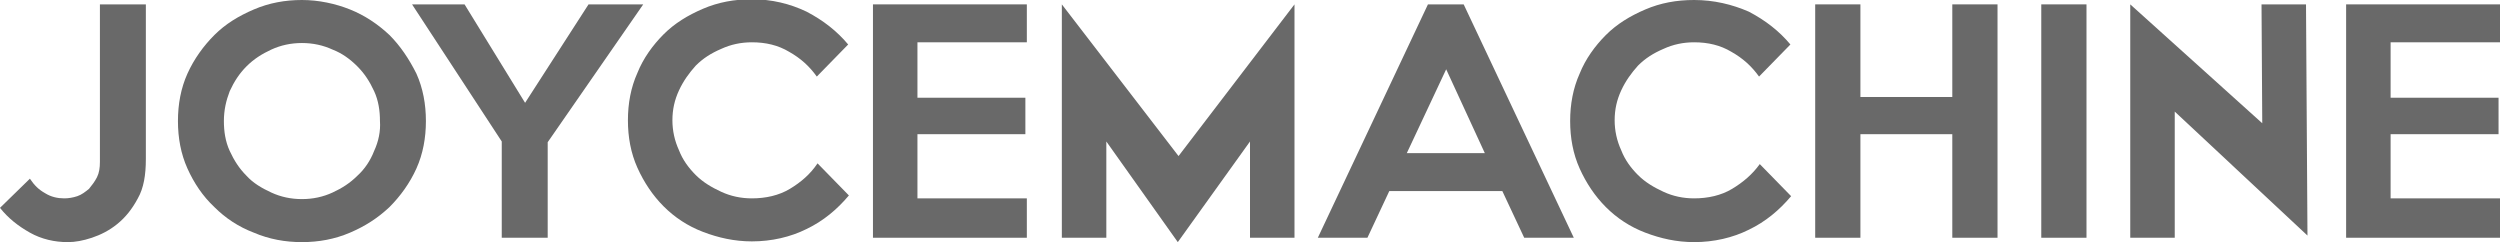 <svg xmlns="http://www.w3.org/2000/svg" xmlns:xlink="http://www.w3.org/1999/xlink" id="Laag_1" x="0px" y="0px" viewBox="0 0 342.8 33.2" style="enable-background:new 0 0 342.8 33.2;" xml:space="preserve"><style type="text/css">	.st0{fill:none;}	.st1{fill:#696969;}</style><g>	<path class="st0" d="M49,9.1c-1-1-2.1-1.7-3.4-2.3c-1.3-0.6-2.7-0.9-4.2-0.9c-1.5,0-2.9,0.3-4.2,0.9c-1.3,0.6-2.5,1.3-3.4,2.3  c-1,1-1.7,2.1-2.3,3.4c-0.6,1.3-0.8,2.7-0.8,4.1c0,1.4,0.3,2.8,0.8,4.1c0.6,1.3,1.3,2.4,2.3,3.4c1,1,2.1,1.7,3.4,2.3  c1.3,0.6,2.7,0.9,4.2,0.9c1.5,0,2.9-0.3,4.2-0.9c1.3-0.6,2.5-1.3,3.4-2.3c1-1,1.7-2.1,2.3-3.4c0.6-1.3,0.8-2.7,0.8-4.1  c0-1.5-0.3-2.8-0.8-4.1C50.8,11.2,50,10,49,9.1z"></path>	<polygon class="st0" points="192.9,21 203.6,21 198.3,9.5  "></polygon>	<path class="st1" d="M13.7,22.2c0,0.8-0.1,1.5-0.4,2.1c-0.3,0.6-0.7,1.1-1.1,1.6c-0.5,0.4-1,0.8-1.6,1c-0.6,0.2-1.2,0.3-1.8,0.3  c-0.9,0-1.8-0.2-2.6-0.7c-0.9-0.5-1.5-1.1-2.1-2l-4.1,4c1.1,1.4,2.5,2.5,4.1,3.4c1.6,0.9,3.4,1.3,5.2,1.3c1,0,2.1-0.2,3.3-0.6  c1.2-0.4,2.4-1,3.5-1.9c1.1-0.9,2-2,2.8-3.5c0.8-1.4,1.1-3.2,1.1-5.4V0.6h-6.3V22.2z"></path>	<path class="st1" d="M53.4,4.8C51.8,3.3,50,2.1,48,1.3S43.7,0,41.4,0c-2.3,0-4.5,0.4-6.6,1.3c-2.1,0.9-3.9,2-5.4,3.5  c-1.5,1.5-2.8,3.3-3.7,5.3c-0.9,2-1.3,4.2-1.3,6.5s0.4,4.5,1.3,6.5c0.9,2,2.1,3.8,3.7,5.3c1.5,1.5,3.3,2.7,5.4,3.5  c2.1,0.9,4.3,1.3,6.6,1.3c2.3,0,4.5-0.4,6.6-1.3s3.8-2,5.4-3.5c1.5-1.5,2.8-3.3,3.7-5.3c0.9-2,1.3-4.2,1.3-6.5  c0-2.3-0.4-4.5-1.3-6.5C56.1,8.1,54.9,6.3,53.4,4.8z M51.3,20.7C50.8,22,50,23.2,49,24.1c-1,1-2.1,1.7-3.4,2.3  c-1.3,0.6-2.7,0.9-4.2,0.9c-1.5,0-2.9-0.3-4.2-0.9c-1.3-0.6-2.5-1.3-3.4-2.3c-1-1-1.7-2.1-2.3-3.4c-0.6-1.3-0.8-2.7-0.8-4.1  c0-1.5,0.3-2.8,0.8-4.1c0.6-1.3,1.3-2.4,2.3-3.4c1-1,2.1-1.7,3.4-2.3c1.3-0.6,2.7-0.9,4.2-0.9c1.5,0,2.9,0.3,4.2,0.9  C46.9,7.3,48,8.1,49,9.1c1,1,1.7,2.1,2.3,3.4c0.6,1.3,0.8,2.7,0.8,4.1C52.2,18,51.9,19.4,51.3,20.7z"></path>	<polygon class="st1" points="80.7,0.6 72,14.1 63.7,0.6 56.5,0.6 68.8,19.4 68.8,32.6 75.1,32.6 75.1,19.5 88.2,0.6  "></polygon>	<path class="st1" d="M108.3,25.9c-1.5,0.9-3.3,1.3-5.2,1.3c-1.5,0-2.9-0.3-4.2-0.9c-1.3-0.6-2.5-1.3-3.5-2.3c-1-1-1.8-2.1-2.3-3.4  c-0.6-1.3-0.9-2.7-0.9-4.1c0-1.5,0.3-2.8,0.9-4.1c0.6-1.3,1.4-2.4,2.3-3.4c1-1,2.1-1.7,3.5-2.3c1.3-0.6,2.7-0.9,4.2-0.9  c1.9,0,3.6,0.4,5.1,1.3c1.6,0.9,2.8,2,3.8,3.4l4.3-4.4c-1.5-1.8-3.4-3.3-5.7-4.5c-2.3-1.1-4.8-1.7-7.5-1.7c-2.4,0-4.6,0.4-6.7,1.3  s-3.9,2-5.4,3.5c-1.5,1.5-2.8,3.3-3.6,5.3c-0.9,2-1.3,4.2-1.3,6.5s0.4,4.5,1.3,6.5c0.9,2,2.1,3.8,3.6,5.3c1.5,1.5,3.3,2.7,5.4,3.5  s4.3,1.3,6.7,1.3c2.7,0,5.3-0.6,7.5-1.7c2.3-1.1,4.2-2.7,5.8-4.6l-4.3-4.4C111.1,23.9,109.8,25,108.3,25.9z"></path>	<polygon class="st1" points="119.7,32.6 140.8,32.6 140.8,27.2 125.8,27.2 125.8,18.4 140.6,18.4 140.6,13.4 125.8,13.4 125.8,5.8   140.8,5.8 140.8,0.6 119.7,0.6  "></polygon>	<polygon class="st1" points="145.6,0.6 145.6,32.6 151.7,32.6 151.7,19.4 161.5,33.2 171.4,19.4 171.4,32.6 177.5,32.6 177.5,0.6   161.6,21.4  "></polygon>	<path class="st1" d="M195.8,0.6l-15.1,32h6.8l3-6.4H206l3,6.4h6.8l-15.1-32H195.8z M192.9,21l5.4-11.5l5.3,11.5H192.9z"></path>	<path class="st1" d="M237.5,25.9c-1.5,0.9-3.3,1.3-5.2,1.3c-1.5,0-2.9-0.3-4.2-0.9c-1.3-0.6-2.5-1.3-3.5-2.3c-1-1-1.8-2.1-2.3-3.4  c-0.6-1.3-0.9-2.7-0.9-4.1c0-1.5,0.3-2.8,0.9-4.1c0.6-1.3,1.4-2.4,2.3-3.4c1-1,2.1-1.7,3.5-2.3c1.3-0.6,2.7-0.9,4.2-0.9  c1.9,0,3.6,0.4,5.1,1.3c1.6,0.9,2.8,2,3.8,3.4l4.3-4.4c-1.5-1.8-3.4-3.3-5.7-4.5C237.5,0.6,235,0,232.3,0c-2.4,0-4.6,0.4-6.7,1.3  s-3.9,2-5.4,3.5c-1.5,1.5-2.8,3.3-3.6,5.3c-0.9,2-1.3,4.2-1.3,6.5s0.4,4.5,1.3,6.5c0.9,2,2.1,3.8,3.6,5.3c1.5,1.5,3.3,2.7,5.4,3.5  s4.3,1.3,6.7,1.3c2.7,0,5.3-0.6,7.5-1.7c2.3-1.1,4.2-2.7,5.8-4.6l-4.3-4.4C240.3,23.9,239,25,237.5,25.9z"></path>	<polygon class="st1" points="267.7,13.3 255.1,13.3 255.1,0.6 248.9,0.6 248.9,32.6 255.1,32.6 255.1,18.4 267.7,18.4 267.7,32.6   273.9,32.6 273.9,0.6 267.7,0.6  "></polygon>	<rect x="279.9" y="0.6" class="st1" width="6.2" height="32"></rect>	<polygon class="st1" points="310.1,0.6 310.2,16.9 292.1,0.6 292.1,32.6 298.2,32.6 298.2,15.3 316.4,32.3 316.2,0.6  "></polygon>	<polygon class="st1" points="342.8,5.8 342.8,0.6 321.7,0.6 321.7,32.6 342.8,32.6 342.8,27.2 327.8,27.2 327.8,18.4 342.6,18.4   342.6,13.4 327.8,13.4 327.8,5.8  "></polygon></g></svg>